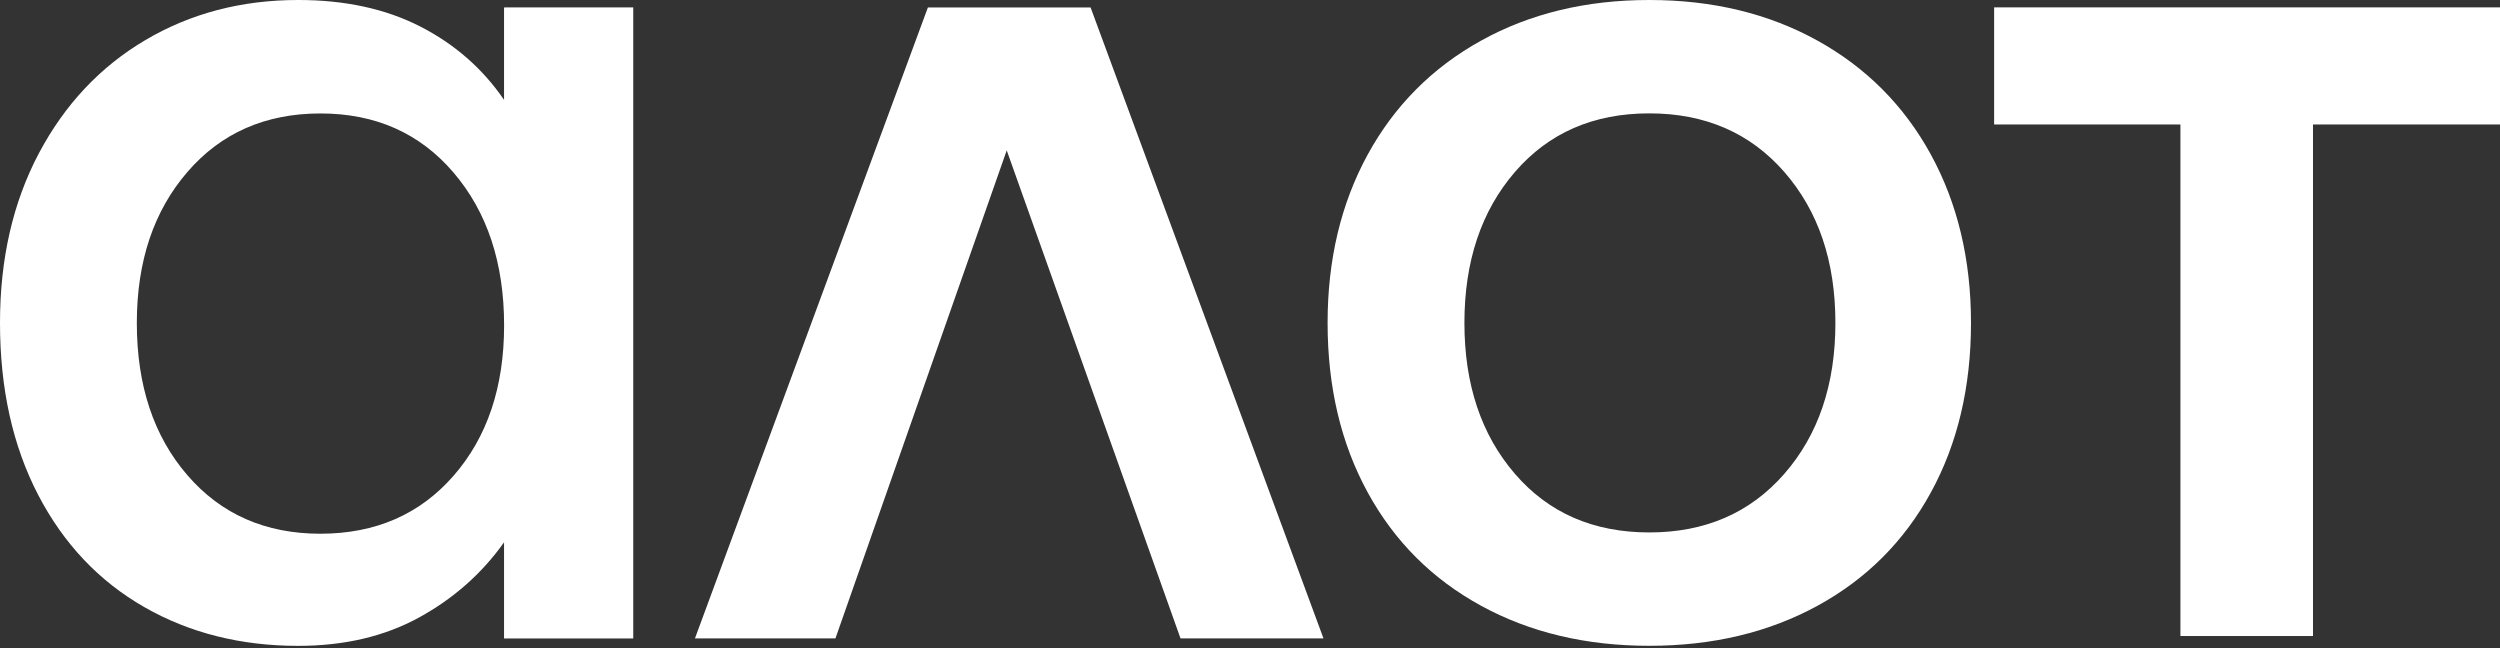 <?xml version="1.0" encoding="UTF-8"?> <svg xmlns="http://www.w3.org/2000/svg" fill="none" height="21" viewBox="0 0 81 21" width="81"><rect x="0" y="0" width="81" height="21" fill="#333333" stroke="none"/><g fill="#fff"><path d="m42.881 20.685h-4.632l-5.631-15.813-5.55 15.813h-4.552l7.548-20.444h5.271z"></path><path d="m47.986 19.626c-1.584-.865-2.809-2.09-3.674-3.674-.865-1.584-1.298-3.413-1.298-5.49 0-2.049.433-3.867 1.298-5.451.865-1.583 2.09-2.816 3.674-3.694 1.584-.878 3.4-1.317 5.451-1.317 2.049 0 3.867.439 5.451 1.317 1.584.878 2.808 2.111 3.674 3.694.865 1.584 1.298 3.4 1.298 5.451 0 2.077-.433 3.908-1.298 5.49-.865 1.584-2.09 2.809-3.674 3.674-1.584.865-3.4 1.298-5.451 1.298s-3.867-.432-5.451-1.298zm9.824-4.272c1.105-1.264 1.657-2.895 1.657-4.892 0-1.997-.552-3.627-1.657-4.892-1.105-1.264-2.563-1.897-4.372-1.897-1.811 0-3.261.633-4.353 1.897-1.092 1.265-1.638 2.895-1.638 4.892 0 1.998.546 3.627 1.638 4.892 1.09 1.265 2.542 1.897 4.353 1.897 1.81 0 3.268-.633 4.372-1.897z"></path><path d="m20.517.24v20.446h-4.186v-3.115c-.718 1.012-1.638 1.824-2.756 2.437-1.118.612-2.424.918-3.914.918-1.865 0-3.528-.42-4.991-1.259-1.464-.839-2.61-2.049-3.434-3.634-.823-1.584-1.236-3.441-1.236-5.571 0-2.077.42-3.906 1.257-5.49.839-1.584 1.989-2.809 3.454-3.674 1.464-.865 3.115-1.298 4.952-1.298 1.518 0 2.835.287 3.953.859 1.118.573 2.023 1.364 2.715 2.377v-2.995zm-5.822 15.175c1.092-1.251 1.638-2.876 1.638-4.871 0-2.023-.546-3.674-1.638-4.952s-2.529-1.916-4.312-1.916c-1.784 0-3.222.633-4.312 1.897-1.092 1.265-1.638 2.895-1.638 4.892 0 2.023.546 3.668 1.638 4.931 1.09 1.265 2.529 1.897 4.312 1.897 1.784-.002 3.22-.627 4.312-1.878z"></path><path d="m81.0.239h-6.059-4.295-6.036v3.794h6.036v16.574h4.295v-16.574h6.059z"></path></g></svg> 